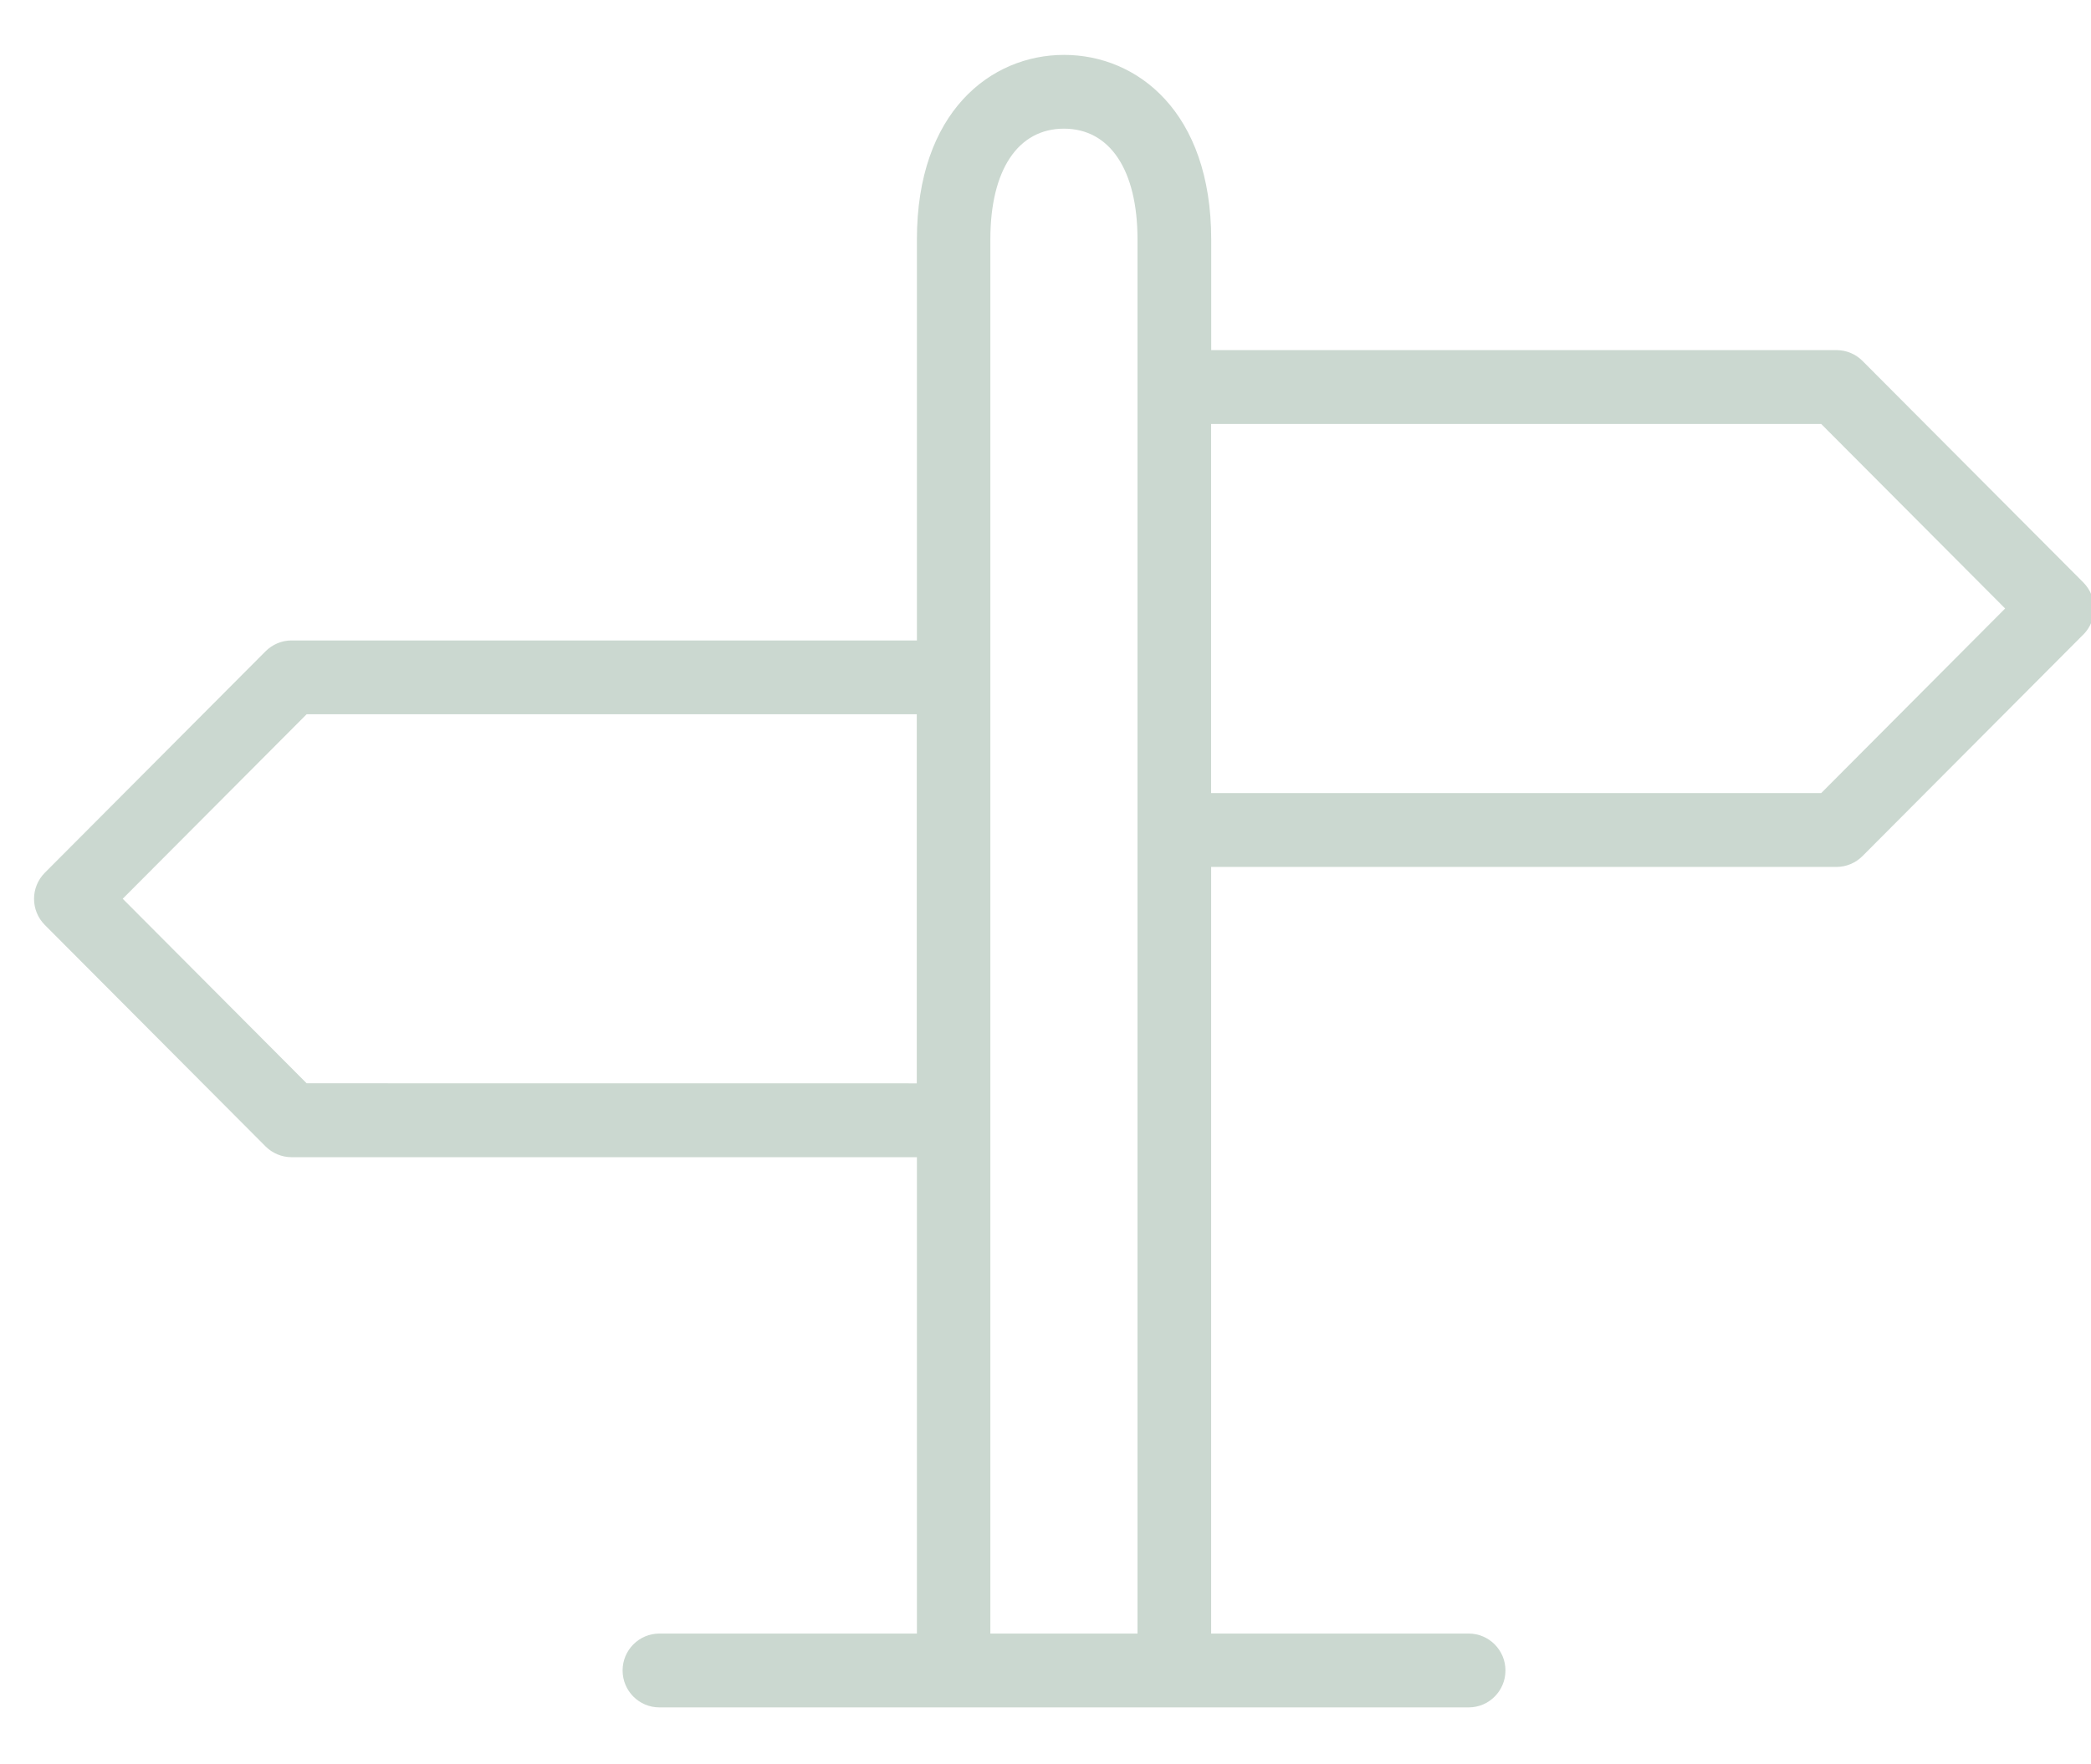 <?xml version="1.0" encoding="UTF-8"?>
<svg id="SVGDoc" width="32" height="27" xmlns="http://www.w3.org/2000/svg" version="1.1" xmlns:xlink="http://www.w3.org/1999/xlink" xmlns:avocode="https://avocode.com/" viewBox="0 0 32 27"><defs></defs><desc>Generated with Avocode.</desc><g><g><title>trolley-stop</title><path d="M31.881,9.712l-3.378,3.389c-0.106,0.106 -0.249,0.166 -0.398,0.166h-9.57v11.732h3.941c0.311,0 0.563,0.253 0.563,0.565c0,0.312 -0.252,0.565 -0.563,0.565h-12.385c-0.311,0 -0.563,-0.253 -0.563,-0.565c0,-0.312 0.252,-0.565 0.563,-0.565h3.941v-7.29h-9.57c-0.15,0 -0.292,-0.06 -0.398,-0.165l-3.378,-3.389c-0.22,-0.221 -0.22,-0.578 0,-0.799l3.378,-3.389c0.106,-0.106 0.248,-0.166 0.398,-0.166h9.57v-6.137c0,-1.951 1.131,-2.824 2.252,-2.824c1.121,0 2.252,0.873 2.252,2.824v1.694h9.57c0.15,0 0.293,0.06 0.398,0.166l3.378,3.389c0.22,0.221 0.22,0.578 0,0.799zM14.03,16.579v-5.649h-9.337l-2.815,2.824l2.815,2.824zM17.408,24.999v-21.335c0,-1.061 -0.421,-1.695 -1.126,-1.695c-0.705,0 -1.126,0.634 -1.126,1.695v21.335zM30.686,9.312l-2.815,-2.824h-9.337v5.649h9.337z" fill="#cbd8d0" fill-opacity="1"></path></g></g></svg>